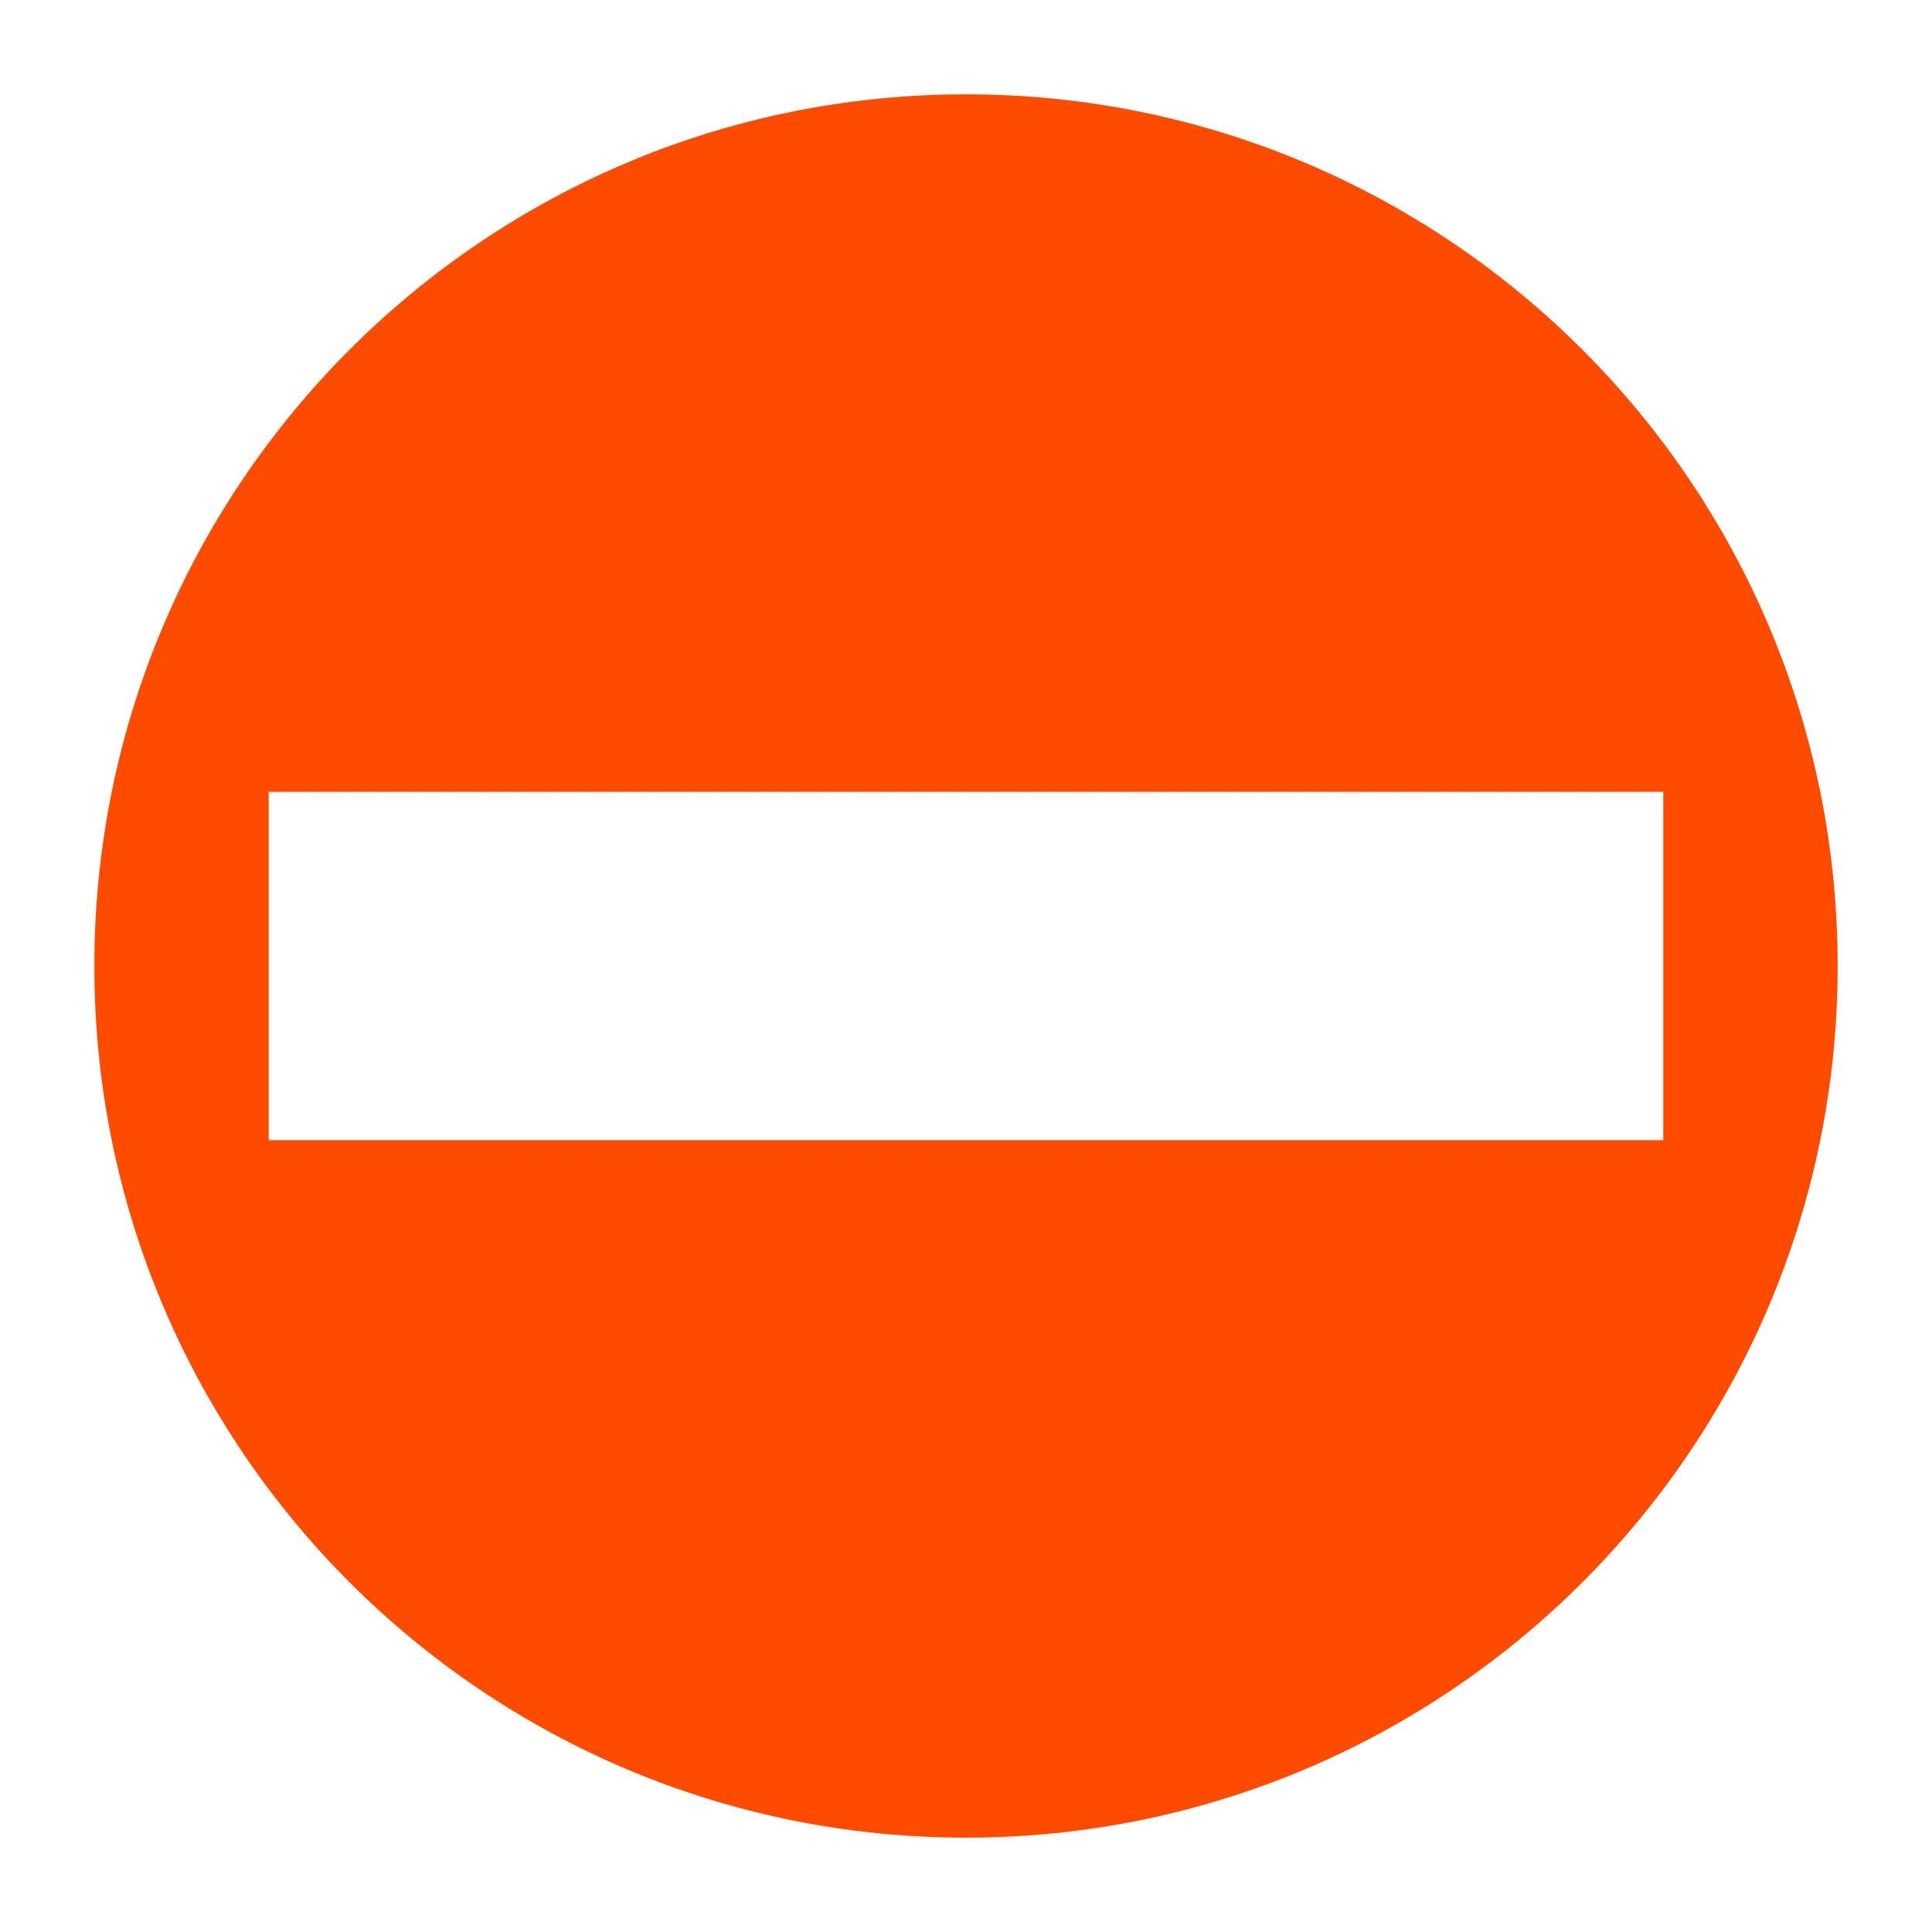<?xml version="1.0" encoding="utf-8"?>
<svg xmlns="http://www.w3.org/2000/svg" fill="none" height="100%" overflow="visible" preserveAspectRatio="none" style="display: block;" viewBox="0 0 24 24" width="100%">
<g id="no-entry_svgrepo.com">
<path d="M3.338 14.164V9.836H20.662V14.164H3.338ZM11.999 1.172C6.019 1.172 1.172 6.02 1.172 12C1.172 17.98 6.019 22.828 11.999 22.828C17.98 22.828 22.828 17.98 22.828 12C22.828 6.02 17.98 1.172 11.999 1.172Z" fill="#FF4B00" id="Vector"/>
</g>
</svg>